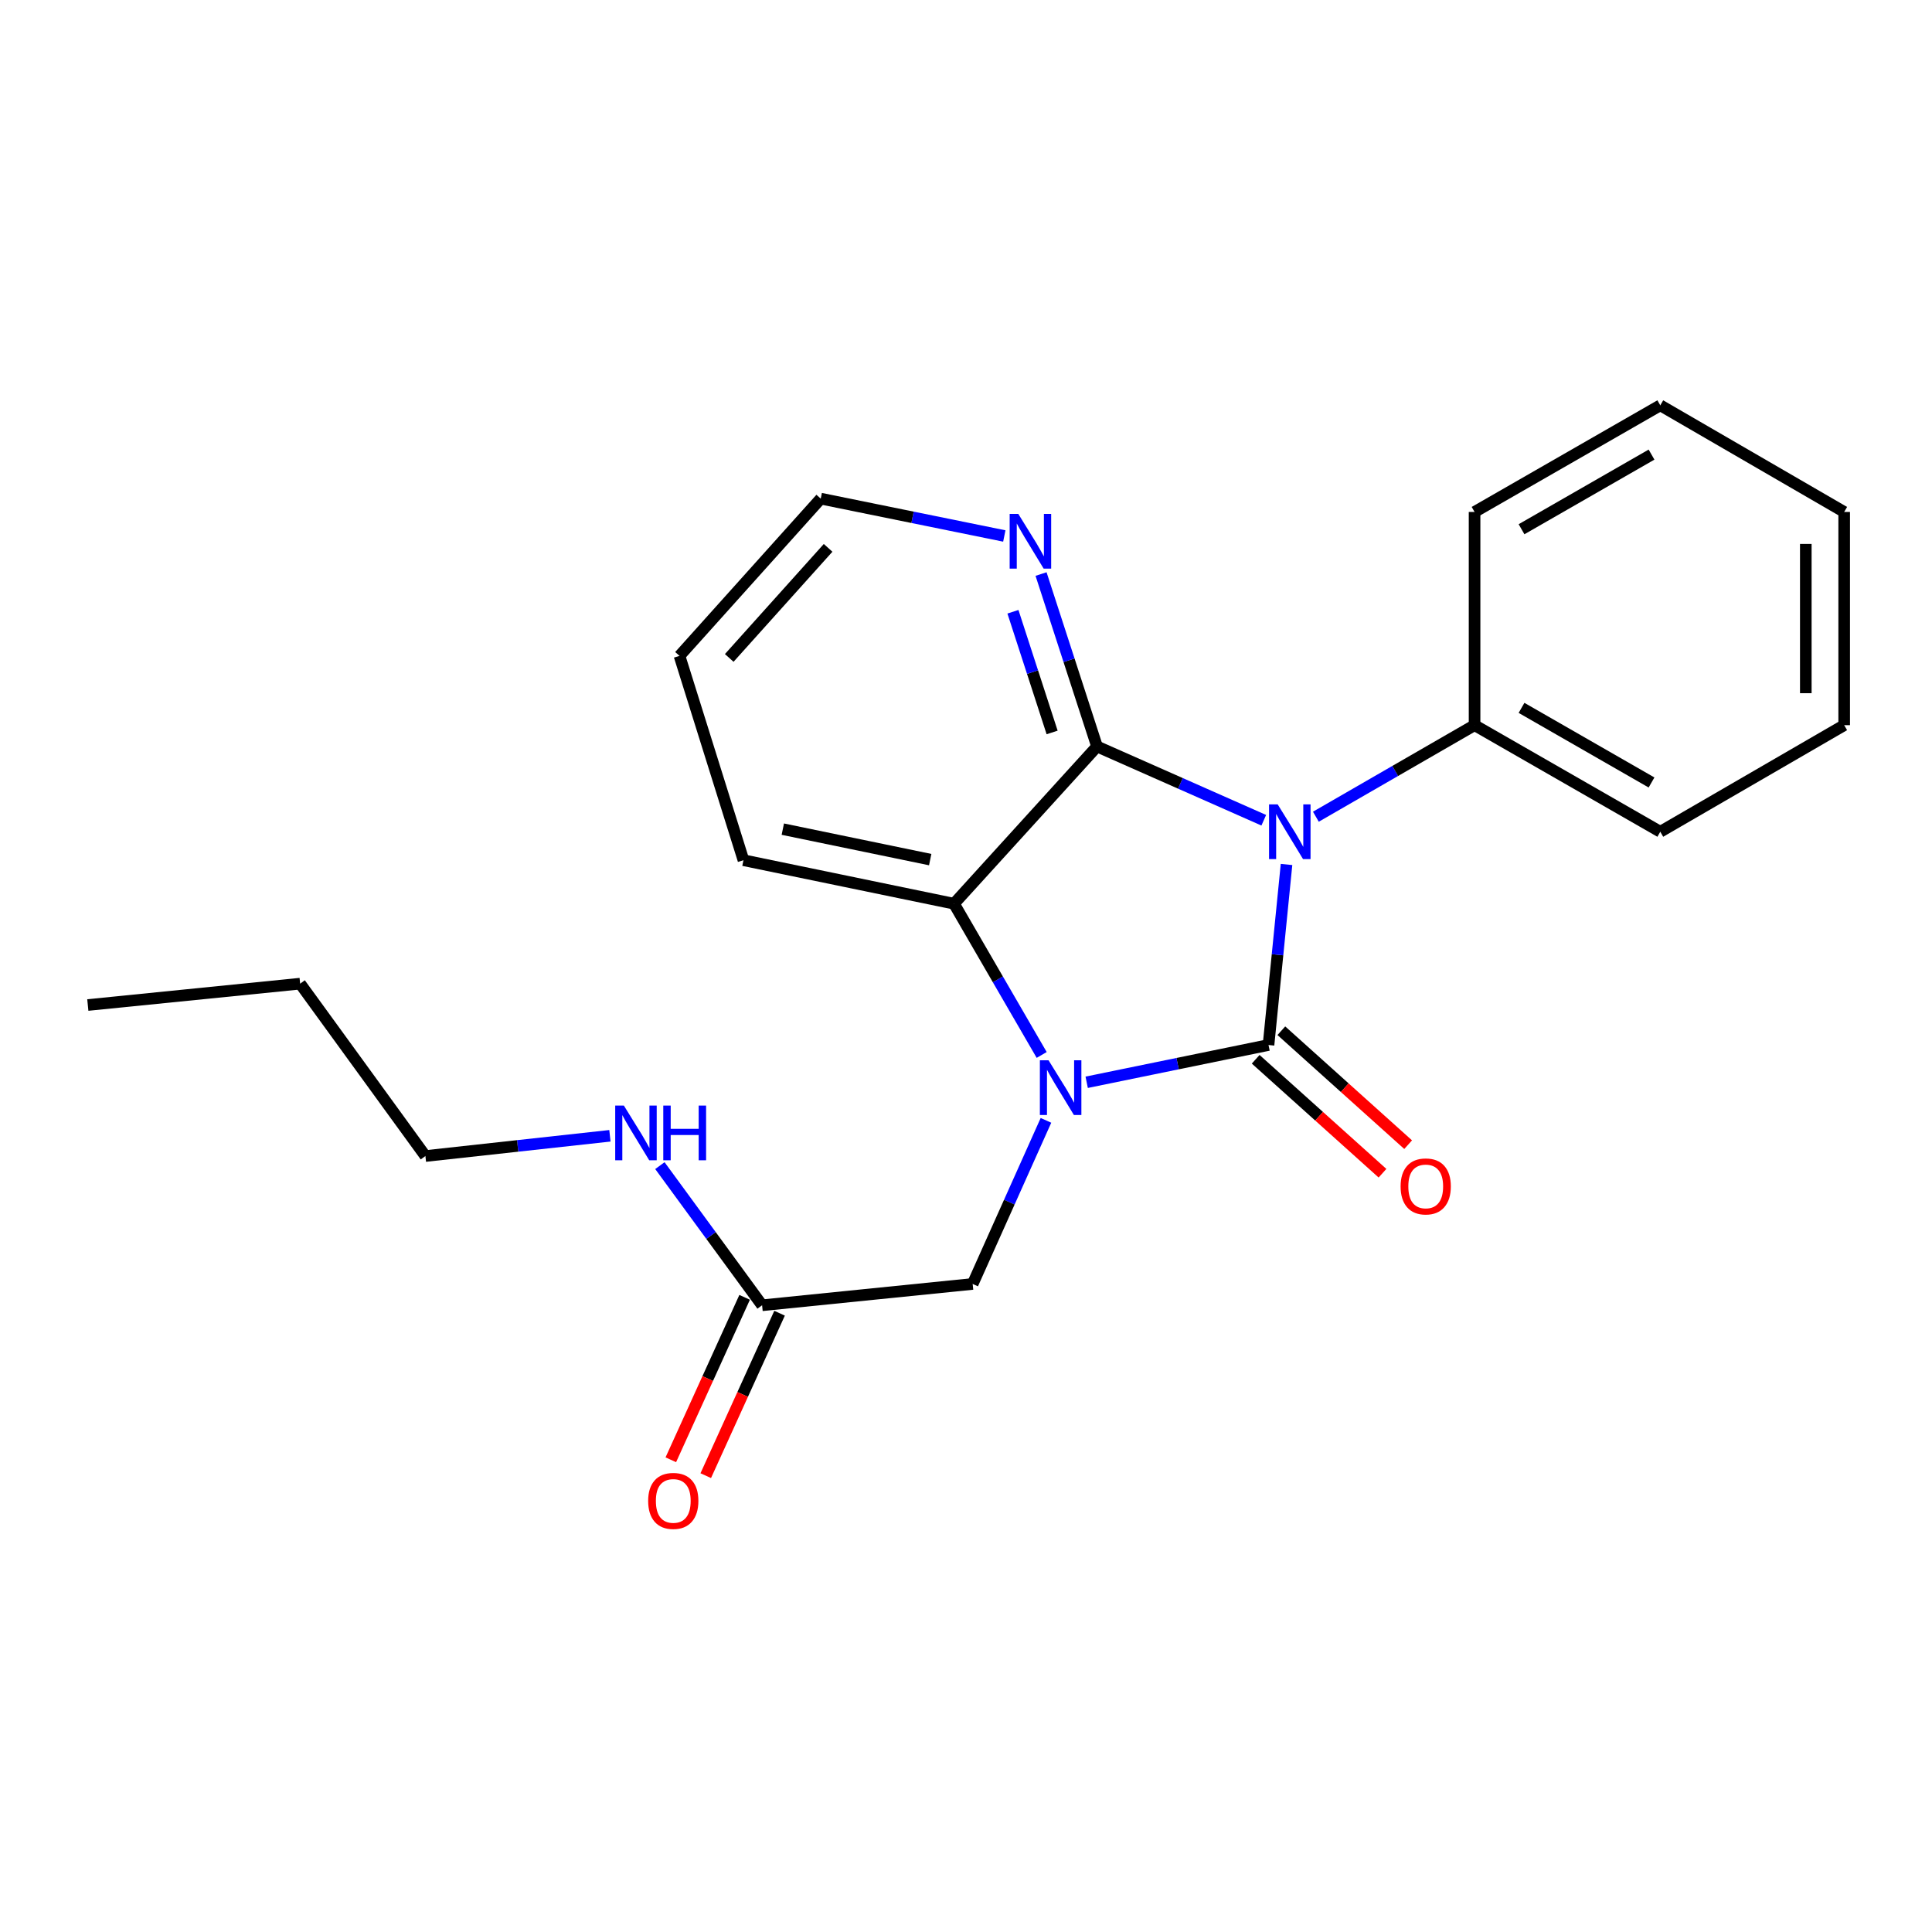 <?xml version='1.0' encoding='iso-8859-1'?>
<svg version='1.1' baseProfile='full'
              xmlns='http://www.w3.org/2000/svg'
                      xmlns:rdkit='http://www.rdkit.org/xml'
                      xmlns:xlink='http://www.w3.org/1999/xlink'
                  xml:space='preserve'
width='1000px' height='1000px' viewBox='0 0 1000 1000'>
<!-- END OF HEADER -->
<rect style='opacity:1.0;fill:#FFFFFF;stroke:none' width='1000' height='1000' x='0' y='0'> </rect>
<path class='bond-0' d='M 656.581,540.89 L 661.243,494.17' style='fill:none;fill-rule:evenodd;stroke:#000000;stroke-width:6px;stroke-linecap:butt;stroke-linejoin:miter;stroke-opacity:1' />
<path class='bond-0' d='M 661.243,494.17 L 665.905,447.45' style='fill:none;fill-rule:evenodd;stroke:#0000FF;stroke-width:6px;stroke-linecap:butt;stroke-linejoin:miter;stroke-opacity:1' />
<path class='bond-1' d='M 656.581,540.89 L 609.523,550.538' style='fill:none;fill-rule:evenodd;stroke:#000000;stroke-width:6px;stroke-linecap:butt;stroke-linejoin:miter;stroke-opacity:1' />
<path class='bond-1' d='M 609.523,550.538 L 562.464,560.186' style='fill:none;fill-rule:evenodd;stroke:#0000FF;stroke-width:6px;stroke-linecap:butt;stroke-linejoin:miter;stroke-opacity:1' />
<path class='bond-6' d='M 649.942,548.278 L 682.759,577.766' style='fill:none;fill-rule:evenodd;stroke:#000000;stroke-width:6px;stroke-linecap:butt;stroke-linejoin:miter;stroke-opacity:1' />
<path class='bond-6' d='M 682.759,577.766 L 715.577,607.254' style='fill:none;fill-rule:evenodd;stroke:#FF0000;stroke-width:6px;stroke-linecap:butt;stroke-linejoin:miter;stroke-opacity:1' />
<path class='bond-6' d='M 663.219,533.502 L 696.037,562.99' style='fill:none;fill-rule:evenodd;stroke:#000000;stroke-width:6px;stroke-linecap:butt;stroke-linejoin:miter;stroke-opacity:1' />
<path class='bond-6' d='M 696.037,562.99 L 728.854,592.478' style='fill:none;fill-rule:evenodd;stroke:#FF0000;stroke-width:6px;stroke-linecap:butt;stroke-linejoin:miter;stroke-opacity:1' />
<path class='bond-2' d='M 654.127,424.559 L 610.972,405.466' style='fill:none;fill-rule:evenodd;stroke:#0000FF;stroke-width:6px;stroke-linecap:butt;stroke-linejoin:miter;stroke-opacity:1' />
<path class='bond-2' d='M 610.972,405.466 L 567.817,386.373' style='fill:none;fill-rule:evenodd;stroke:#000000;stroke-width:6px;stroke-linecap:butt;stroke-linejoin:miter;stroke-opacity:1' />
<path class='bond-7' d='M 681.095,422.73 L 722.165,399.039' style='fill:none;fill-rule:evenodd;stroke:#0000FF;stroke-width:6px;stroke-linecap:butt;stroke-linejoin:miter;stroke-opacity:1' />
<path class='bond-7' d='M 722.165,399.039 L 763.234,375.348' style='fill:none;fill-rule:evenodd;stroke:#000000;stroke-width:6px;stroke-linecap:butt;stroke-linejoin:miter;stroke-opacity:1' />
<path class='bond-3' d='M 539.175,546.04 L 516.486,506.902' style='fill:none;fill-rule:evenodd;stroke:#0000FF;stroke-width:6px;stroke-linecap:butt;stroke-linejoin:miter;stroke-opacity:1' />
<path class='bond-3' d='M 516.486,506.902 L 493.798,467.764' style='fill:none;fill-rule:evenodd;stroke:#000000;stroke-width:6px;stroke-linecap:butt;stroke-linejoin:miter;stroke-opacity:1' />
<path class='bond-4' d='M 541.388,579.895 L 522.421,622.233' style='fill:none;fill-rule:evenodd;stroke:#0000FF;stroke-width:6px;stroke-linecap:butt;stroke-linejoin:miter;stroke-opacity:1' />
<path class='bond-4' d='M 522.421,622.233 L 503.454,664.572' style='fill:none;fill-rule:evenodd;stroke:#000000;stroke-width:6px;stroke-linecap:butt;stroke-linejoin:miter;stroke-opacity:1' />
<path class='bond-5' d='M 567.817,386.373 L 553.33,341.748' style='fill:none;fill-rule:evenodd;stroke:#000000;stroke-width:6px;stroke-linecap:butt;stroke-linejoin:miter;stroke-opacity:1' />
<path class='bond-5' d='M 553.33,341.748 L 538.843,297.123' style='fill:none;fill-rule:evenodd;stroke:#0000FF;stroke-width:6px;stroke-linecap:butt;stroke-linejoin:miter;stroke-opacity:1' />
<path class='bond-5' d='M 544.577,379.119 L 534.436,347.882' style='fill:none;fill-rule:evenodd;stroke:#000000;stroke-width:6px;stroke-linecap:butt;stroke-linejoin:miter;stroke-opacity:1' />
<path class='bond-5' d='M 534.436,347.882 L 524.295,316.645' style='fill:none;fill-rule:evenodd;stroke:#0000FF;stroke-width:6px;stroke-linecap:butt;stroke-linejoin:miter;stroke-opacity:1' />
<path class='bond-22' d='M 567.817,386.373 L 493.798,467.764' style='fill:none;fill-rule:evenodd;stroke:#000000;stroke-width:6px;stroke-linecap:butt;stroke-linejoin:miter;stroke-opacity:1' />
<path class='bond-11' d='M 493.798,467.764 L 384.816,445.24' style='fill:none;fill-rule:evenodd;stroke:#000000;stroke-width:6px;stroke-linecap:butt;stroke-linejoin:miter;stroke-opacity:1' />
<path class='bond-11' d='M 481.471,444.932 L 405.184,429.164' style='fill:none;fill-rule:evenodd;stroke:#000000;stroke-width:6px;stroke-linecap:butt;stroke-linejoin:miter;stroke-opacity:1' />
<path class='bond-8' d='M 503.454,664.572 L 394.461,675.608' style='fill:none;fill-rule:evenodd;stroke:#000000;stroke-width:6px;stroke-linecap:butt;stroke-linejoin:miter;stroke-opacity:1' />
<path class='bond-12' d='M 519.831,277.423 L 472.321,267.756' style='fill:none;fill-rule:evenodd;stroke:#0000FF;stroke-width:6px;stroke-linecap:butt;stroke-linejoin:miter;stroke-opacity:1' />
<path class='bond-12' d='M 472.321,267.756 L 424.811,258.089' style='fill:none;fill-rule:evenodd;stroke:#000000;stroke-width:6px;stroke-linecap:butt;stroke-linejoin:miter;stroke-opacity:1' />
<path class='bond-13' d='M 763.234,375.348 L 859.359,430.517' style='fill:none;fill-rule:evenodd;stroke:#000000;stroke-width:6px;stroke-linecap:butt;stroke-linejoin:miter;stroke-opacity:1' />
<path class='bond-13' d='M 787.541,366.394 L 854.828,405.013' style='fill:none;fill-rule:evenodd;stroke:#000000;stroke-width:6px;stroke-linecap:butt;stroke-linejoin:miter;stroke-opacity:1' />
<path class='bond-14' d='M 763.234,375.348 L 763.234,264.986' style='fill:none;fill-rule:evenodd;stroke:#000000;stroke-width:6px;stroke-linecap:butt;stroke-linejoin:miter;stroke-opacity:1' />
<path class='bond-9' d='M 385.419,671.499 L 366.315,713.539' style='fill:none;fill-rule:evenodd;stroke:#000000;stroke-width:6px;stroke-linecap:butt;stroke-linejoin:miter;stroke-opacity:1' />
<path class='bond-9' d='M 366.315,713.539 L 347.212,755.58' style='fill:none;fill-rule:evenodd;stroke:#FF0000;stroke-width:6px;stroke-linecap:butt;stroke-linejoin:miter;stroke-opacity:1' />
<path class='bond-9' d='M 403.504,679.717 L 384.401,721.757' style='fill:none;fill-rule:evenodd;stroke:#000000;stroke-width:6px;stroke-linecap:butt;stroke-linejoin:miter;stroke-opacity:1' />
<path class='bond-9' d='M 384.401,721.757 L 365.297,763.798' style='fill:none;fill-rule:evenodd;stroke:#FF0000;stroke-width:6px;stroke-linecap:butt;stroke-linejoin:miter;stroke-opacity:1' />
<path class='bond-10' d='M 394.461,675.608 L 368.01,639.467' style='fill:none;fill-rule:evenodd;stroke:#000000;stroke-width:6px;stroke-linecap:butt;stroke-linejoin:miter;stroke-opacity:1' />
<path class='bond-10' d='M 368.01,639.467 L 341.558,603.326' style='fill:none;fill-rule:evenodd;stroke:#0000FF;stroke-width:6px;stroke-linecap:butt;stroke-linejoin:miter;stroke-opacity:1' />
<path class='bond-15' d='M 315.691,587.883 L 267.94,593.124' style='fill:none;fill-rule:evenodd;stroke:#0000FF;stroke-width:6px;stroke-linecap:butt;stroke-linejoin:miter;stroke-opacity:1' />
<path class='bond-15' d='M 267.94,593.124 L 220.19,598.366' style='fill:none;fill-rule:evenodd;stroke:#000000;stroke-width:6px;stroke-linecap:butt;stroke-linejoin:miter;stroke-opacity:1' />
<path class='bond-16' d='M 384.816,445.24 L 351.707,339.48' style='fill:none;fill-rule:evenodd;stroke:#000000;stroke-width:6px;stroke-linecap:butt;stroke-linejoin:miter;stroke-opacity:1' />
<path class='bond-23' d='M 424.811,258.089 L 351.707,339.48' style='fill:none;fill-rule:evenodd;stroke:#000000;stroke-width:6px;stroke-linecap:butt;stroke-linejoin:miter;stroke-opacity:1' />
<path class='bond-23' d='M 428.624,283.572 L 377.452,340.546' style='fill:none;fill-rule:evenodd;stroke:#000000;stroke-width:6px;stroke-linecap:butt;stroke-linejoin:miter;stroke-opacity:1' />
<path class='bond-19' d='M 859.359,430.517 L 954.545,375.348' style='fill:none;fill-rule:evenodd;stroke:#000000;stroke-width:6px;stroke-linecap:butt;stroke-linejoin:miter;stroke-opacity:1' />
<path class='bond-20' d='M 763.234,264.986 L 859.359,209.795' style='fill:none;fill-rule:evenodd;stroke:#000000;stroke-width:6px;stroke-linecap:butt;stroke-linejoin:miter;stroke-opacity:1' />
<path class='bond-20' d='M 787.544,273.935 L 854.831,235.301' style='fill:none;fill-rule:evenodd;stroke:#000000;stroke-width:6px;stroke-linecap:butt;stroke-linejoin:miter;stroke-opacity:1' />
<path class='bond-17' d='M 220.19,598.366 L 155.352,509.139' style='fill:none;fill-rule:evenodd;stroke:#000000;stroke-width:6px;stroke-linecap:butt;stroke-linejoin:miter;stroke-opacity:1' />
<path class='bond-18' d='M 155.352,509.139 L 45.455,520.197' style='fill:none;fill-rule:evenodd;stroke:#000000;stroke-width:6px;stroke-linecap:butt;stroke-linejoin:miter;stroke-opacity:1' />
<path class='bond-24' d='M 954.545,375.348 L 954.545,264.986' style='fill:none;fill-rule:evenodd;stroke:#000000;stroke-width:6px;stroke-linecap:butt;stroke-linejoin:miter;stroke-opacity:1' />
<path class='bond-24' d='M 934.68,358.793 L 934.68,281.541' style='fill:none;fill-rule:evenodd;stroke:#000000;stroke-width:6px;stroke-linecap:butt;stroke-linejoin:miter;stroke-opacity:1' />
<path class='bond-21' d='M 859.359,209.795 L 954.545,264.986' style='fill:none;fill-rule:evenodd;stroke:#000000;stroke-width:6px;stroke-linecap:butt;stroke-linejoin:miter;stroke-opacity:1' />
<path  class='atom-1' d='M 661.335 416.357
L 670.615 431.357
Q 671.535 432.837, 673.015 435.517
Q 674.495 438.197, 674.575 438.357
L 674.575 416.357
L 678.335 416.357
L 678.335 444.677
L 674.455 444.677
L 664.495 428.277
Q 663.335 426.357, 662.095 424.157
Q 660.895 421.957, 660.535 421.277
L 660.535 444.677
L 656.855 444.677
L 656.855 416.357
L 661.335 416.357
' fill='#0000FF'/>
<path  class='atom-2' d='M 542.718 548.791
L 551.998 563.791
Q 552.918 565.271, 554.398 567.951
Q 555.878 570.631, 555.958 570.791
L 555.958 548.791
L 559.718 548.791
L 559.718 577.111
L 555.838 577.111
L 545.878 560.711
Q 544.718 558.791, 543.478 556.591
Q 542.278 554.391, 541.918 553.711
L 541.918 577.111
L 538.238 577.111
L 538.238 548.791
L 542.718 548.791
' fill='#0000FF'/>
<path  class='atom-6' d='M 527.08 266.012
L 536.36 281.012
Q 537.28 282.492, 538.76 285.172
Q 540.24 287.852, 540.32 288.012
L 540.32 266.012
L 544.08 266.012
L 544.08 294.332
L 540.2 294.332
L 530.24 277.932
Q 529.08 276.012, 527.84 273.812
Q 526.64 271.612, 526.28 270.932
L 526.28 294.332
L 522.6 294.332
L 522.6 266.012
L 527.08 266.012
' fill='#0000FF'/>
<path  class='atom-7' d='M 724.95 614.084
Q 724.95 607.284, 728.31 603.484
Q 731.67 599.684, 737.95 599.684
Q 744.23 599.684, 747.59 603.484
Q 750.95 607.284, 750.95 614.084
Q 750.95 620.964, 747.55 624.884
Q 744.15 628.764, 737.95 628.764
Q 731.71 628.764, 728.31 624.884
Q 724.95 621.004, 724.95 614.084
M 737.95 625.564
Q 742.27 625.564, 744.59 622.684
Q 746.95 619.764, 746.95 614.084
Q 746.95 608.524, 744.59 605.724
Q 742.27 602.884, 737.95 602.884
Q 733.63 602.884, 731.27 605.684
Q 728.95 608.484, 728.95 614.084
Q 728.95 619.804, 731.27 622.684
Q 733.63 625.564, 737.95 625.564
' fill='#FF0000'/>
<path  class='atom-10' d='M 335.485 776.867
Q 335.485 770.067, 338.845 766.267
Q 342.205 762.467, 348.485 762.467
Q 354.765 762.467, 358.125 766.267
Q 361.485 770.067, 361.485 776.867
Q 361.485 783.747, 358.085 787.667
Q 354.685 791.547, 348.485 791.547
Q 342.245 791.547, 338.845 787.667
Q 335.485 783.787, 335.485 776.867
M 348.485 788.347
Q 352.805 788.347, 355.125 785.467
Q 357.485 782.547, 357.485 776.867
Q 357.485 771.307, 355.125 768.507
Q 352.805 765.667, 348.485 765.667
Q 344.165 765.667, 341.805 768.467
Q 339.485 771.267, 339.485 776.867
Q 339.485 782.587, 341.805 785.467
Q 344.165 788.347, 348.485 788.347
' fill='#FF0000'/>
<path  class='atom-11' d='M 322.912 572.243
L 332.192 587.243
Q 333.112 588.723, 334.592 591.403
Q 336.072 594.083, 336.152 594.243
L 336.152 572.243
L 339.912 572.243
L 339.912 600.563
L 336.032 600.563
L 326.072 584.163
Q 324.912 582.243, 323.672 580.043
Q 322.472 577.843, 322.112 577.163
L 322.112 600.563
L 318.432 600.563
L 318.432 572.243
L 322.912 572.243
' fill='#0000FF'/>
<path  class='atom-11' d='M 343.312 572.243
L 347.152 572.243
L 347.152 584.283
L 361.632 584.283
L 361.632 572.243
L 365.472 572.243
L 365.472 600.563
L 361.632 600.563
L 361.632 587.483
L 347.152 587.483
L 347.152 600.563
L 343.312 600.563
L 343.312 572.243
' fill='#0000FF'/>
</svg>
